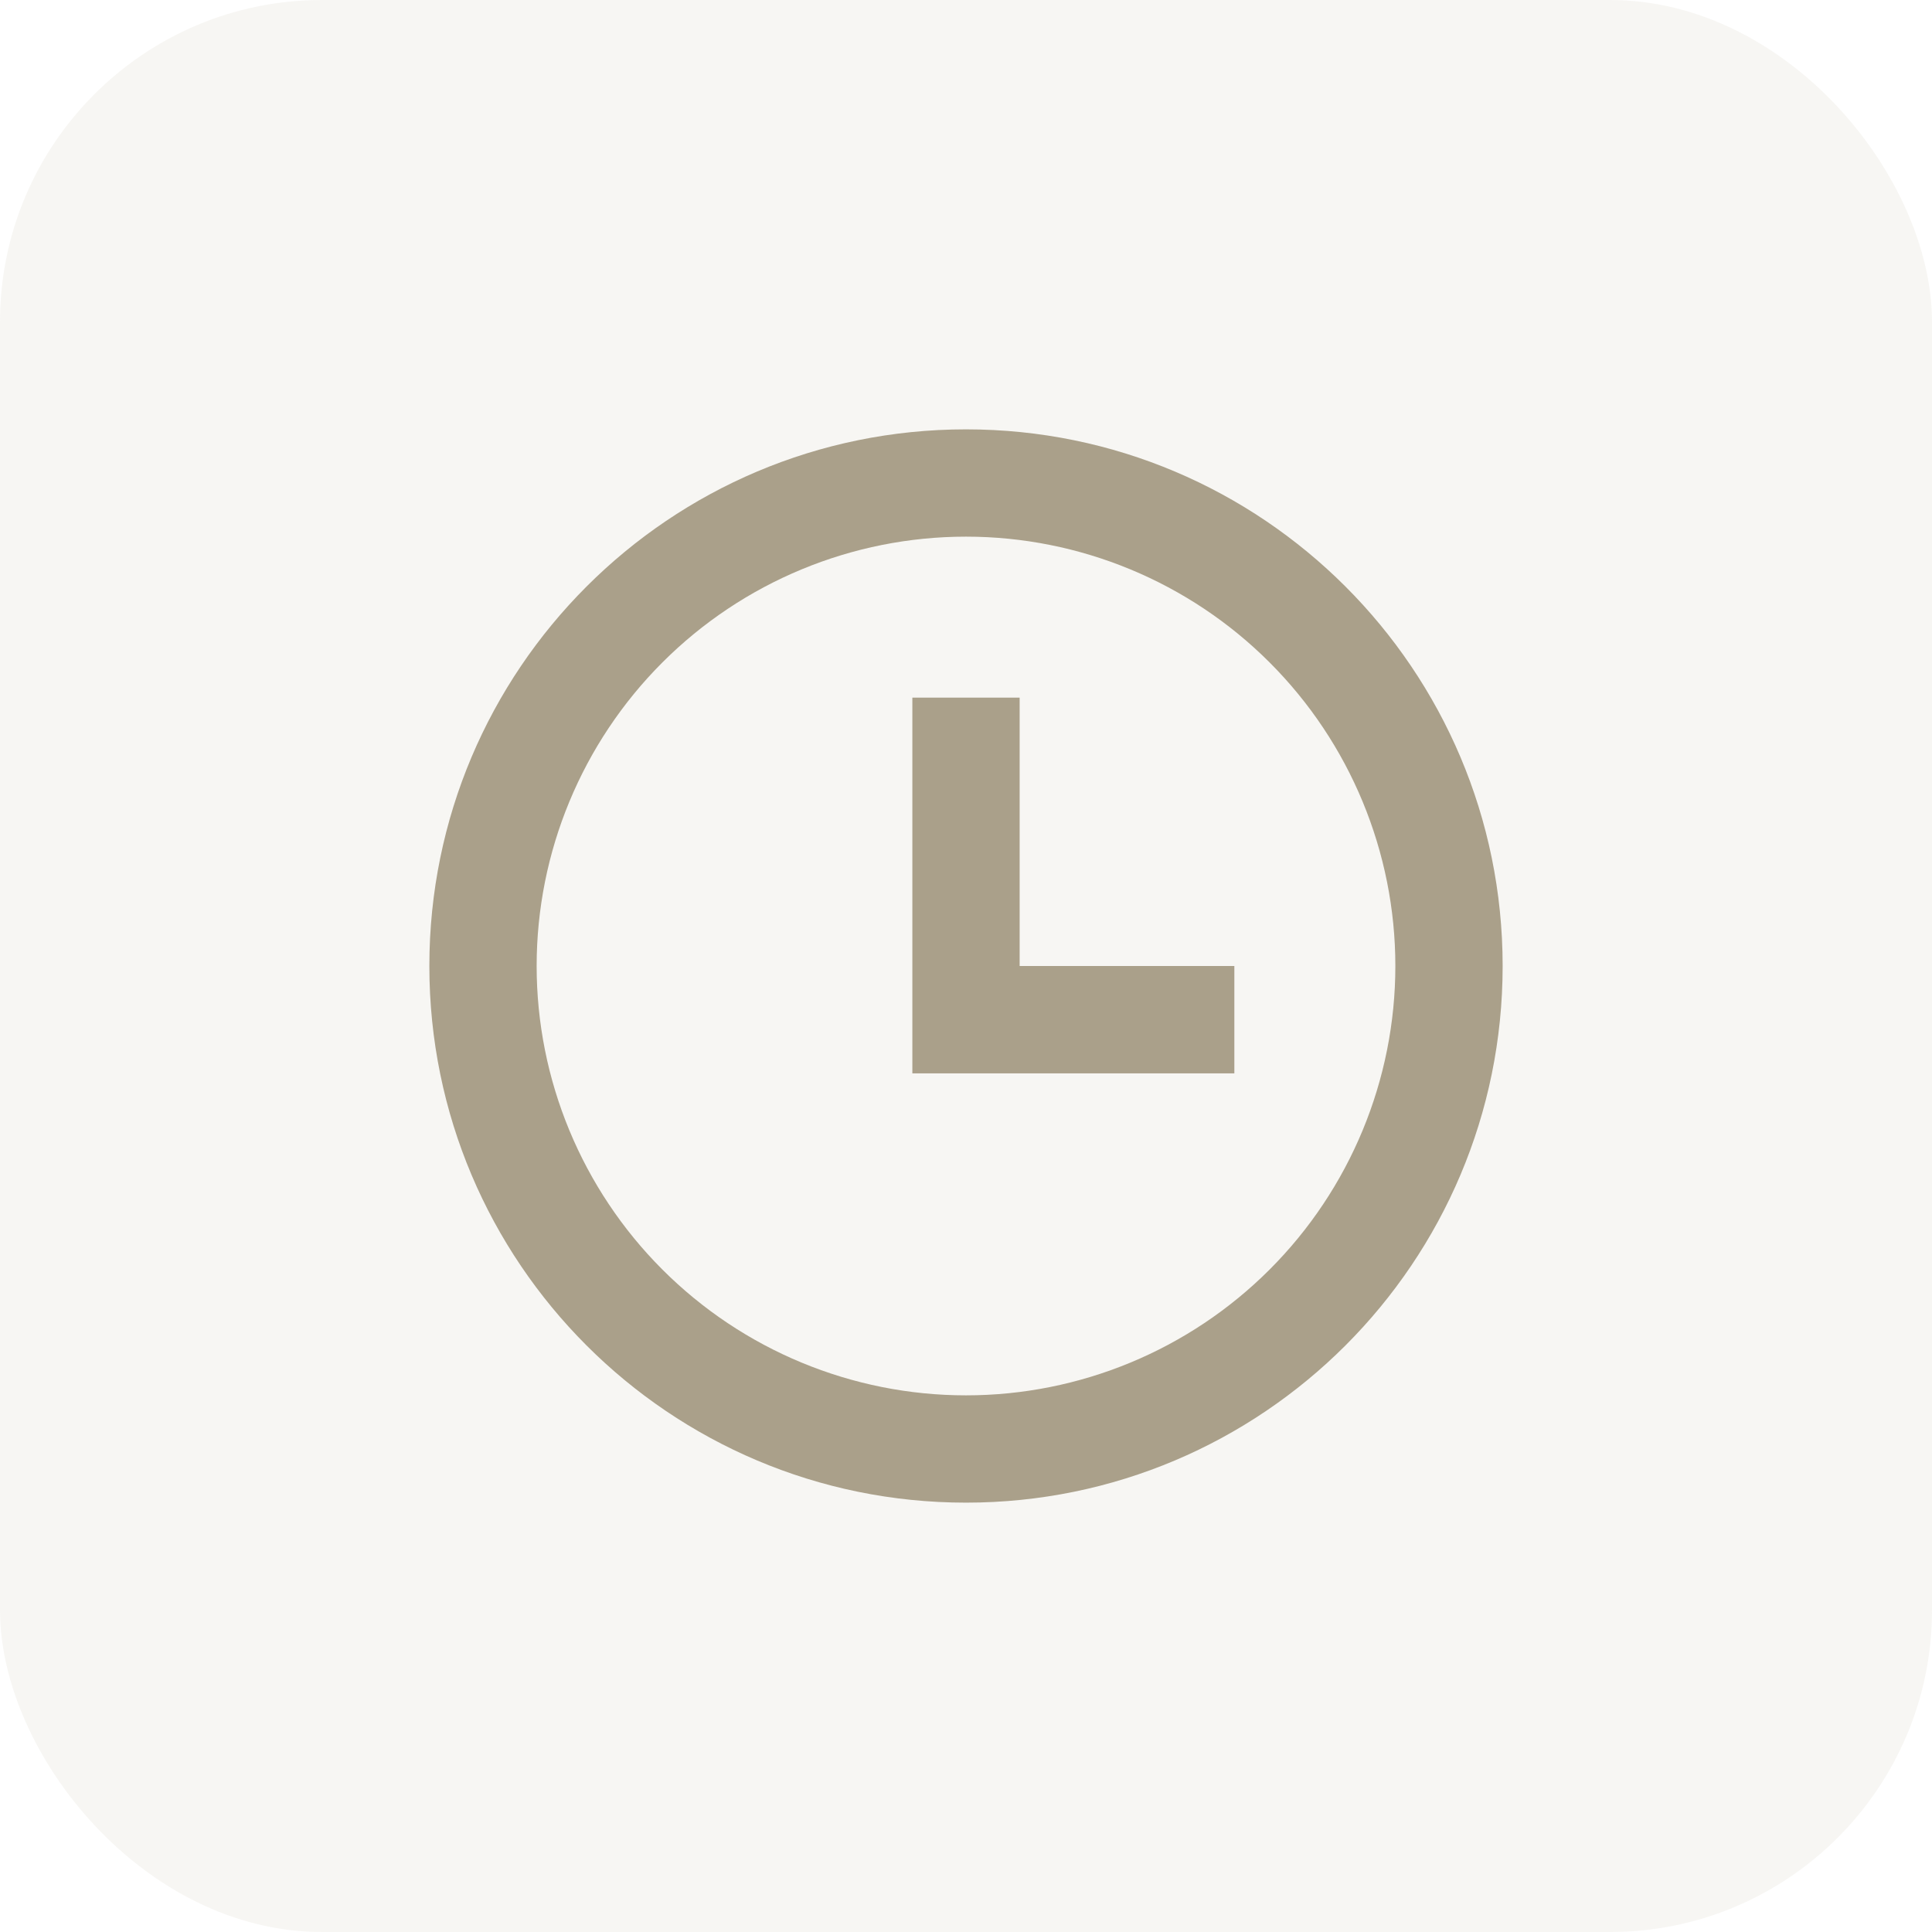 <svg width="30" height="30" viewBox="0 0 30 30" fill="none" xmlns="http://www.w3.org/2000/svg">
<rect width="30" height="30" rx="5" fill="#AAA08A" fill-opacity="0.1"/>
<path d="M15 23.333C10.398 23.333 6.667 19.602 6.667 15C6.667 10.398 10.398 6.667 15 6.667C19.602 6.667 23.333 10.398 23.333 15C23.333 19.602 19.602 23.333 15 23.333ZM15 21.667C16.768 21.667 18.464 20.964 19.714 19.714C20.964 18.464 21.667 16.768 21.667 15C21.667 13.232 20.964 11.536 19.714 10.286C18.464 9.036 16.768 8.333 15 8.333C13.232 8.333 11.536 9.036 10.286 10.286C9.036 11.536 8.333 13.232 8.333 15C8.333 16.768 9.036 18.464 10.286 19.714C11.536 20.964 13.232 21.667 15 21.667ZM15.833 15H19.167V16.667H14.167V10.833H15.833V15Z" fill="#AAA08A"/>
</svg>
